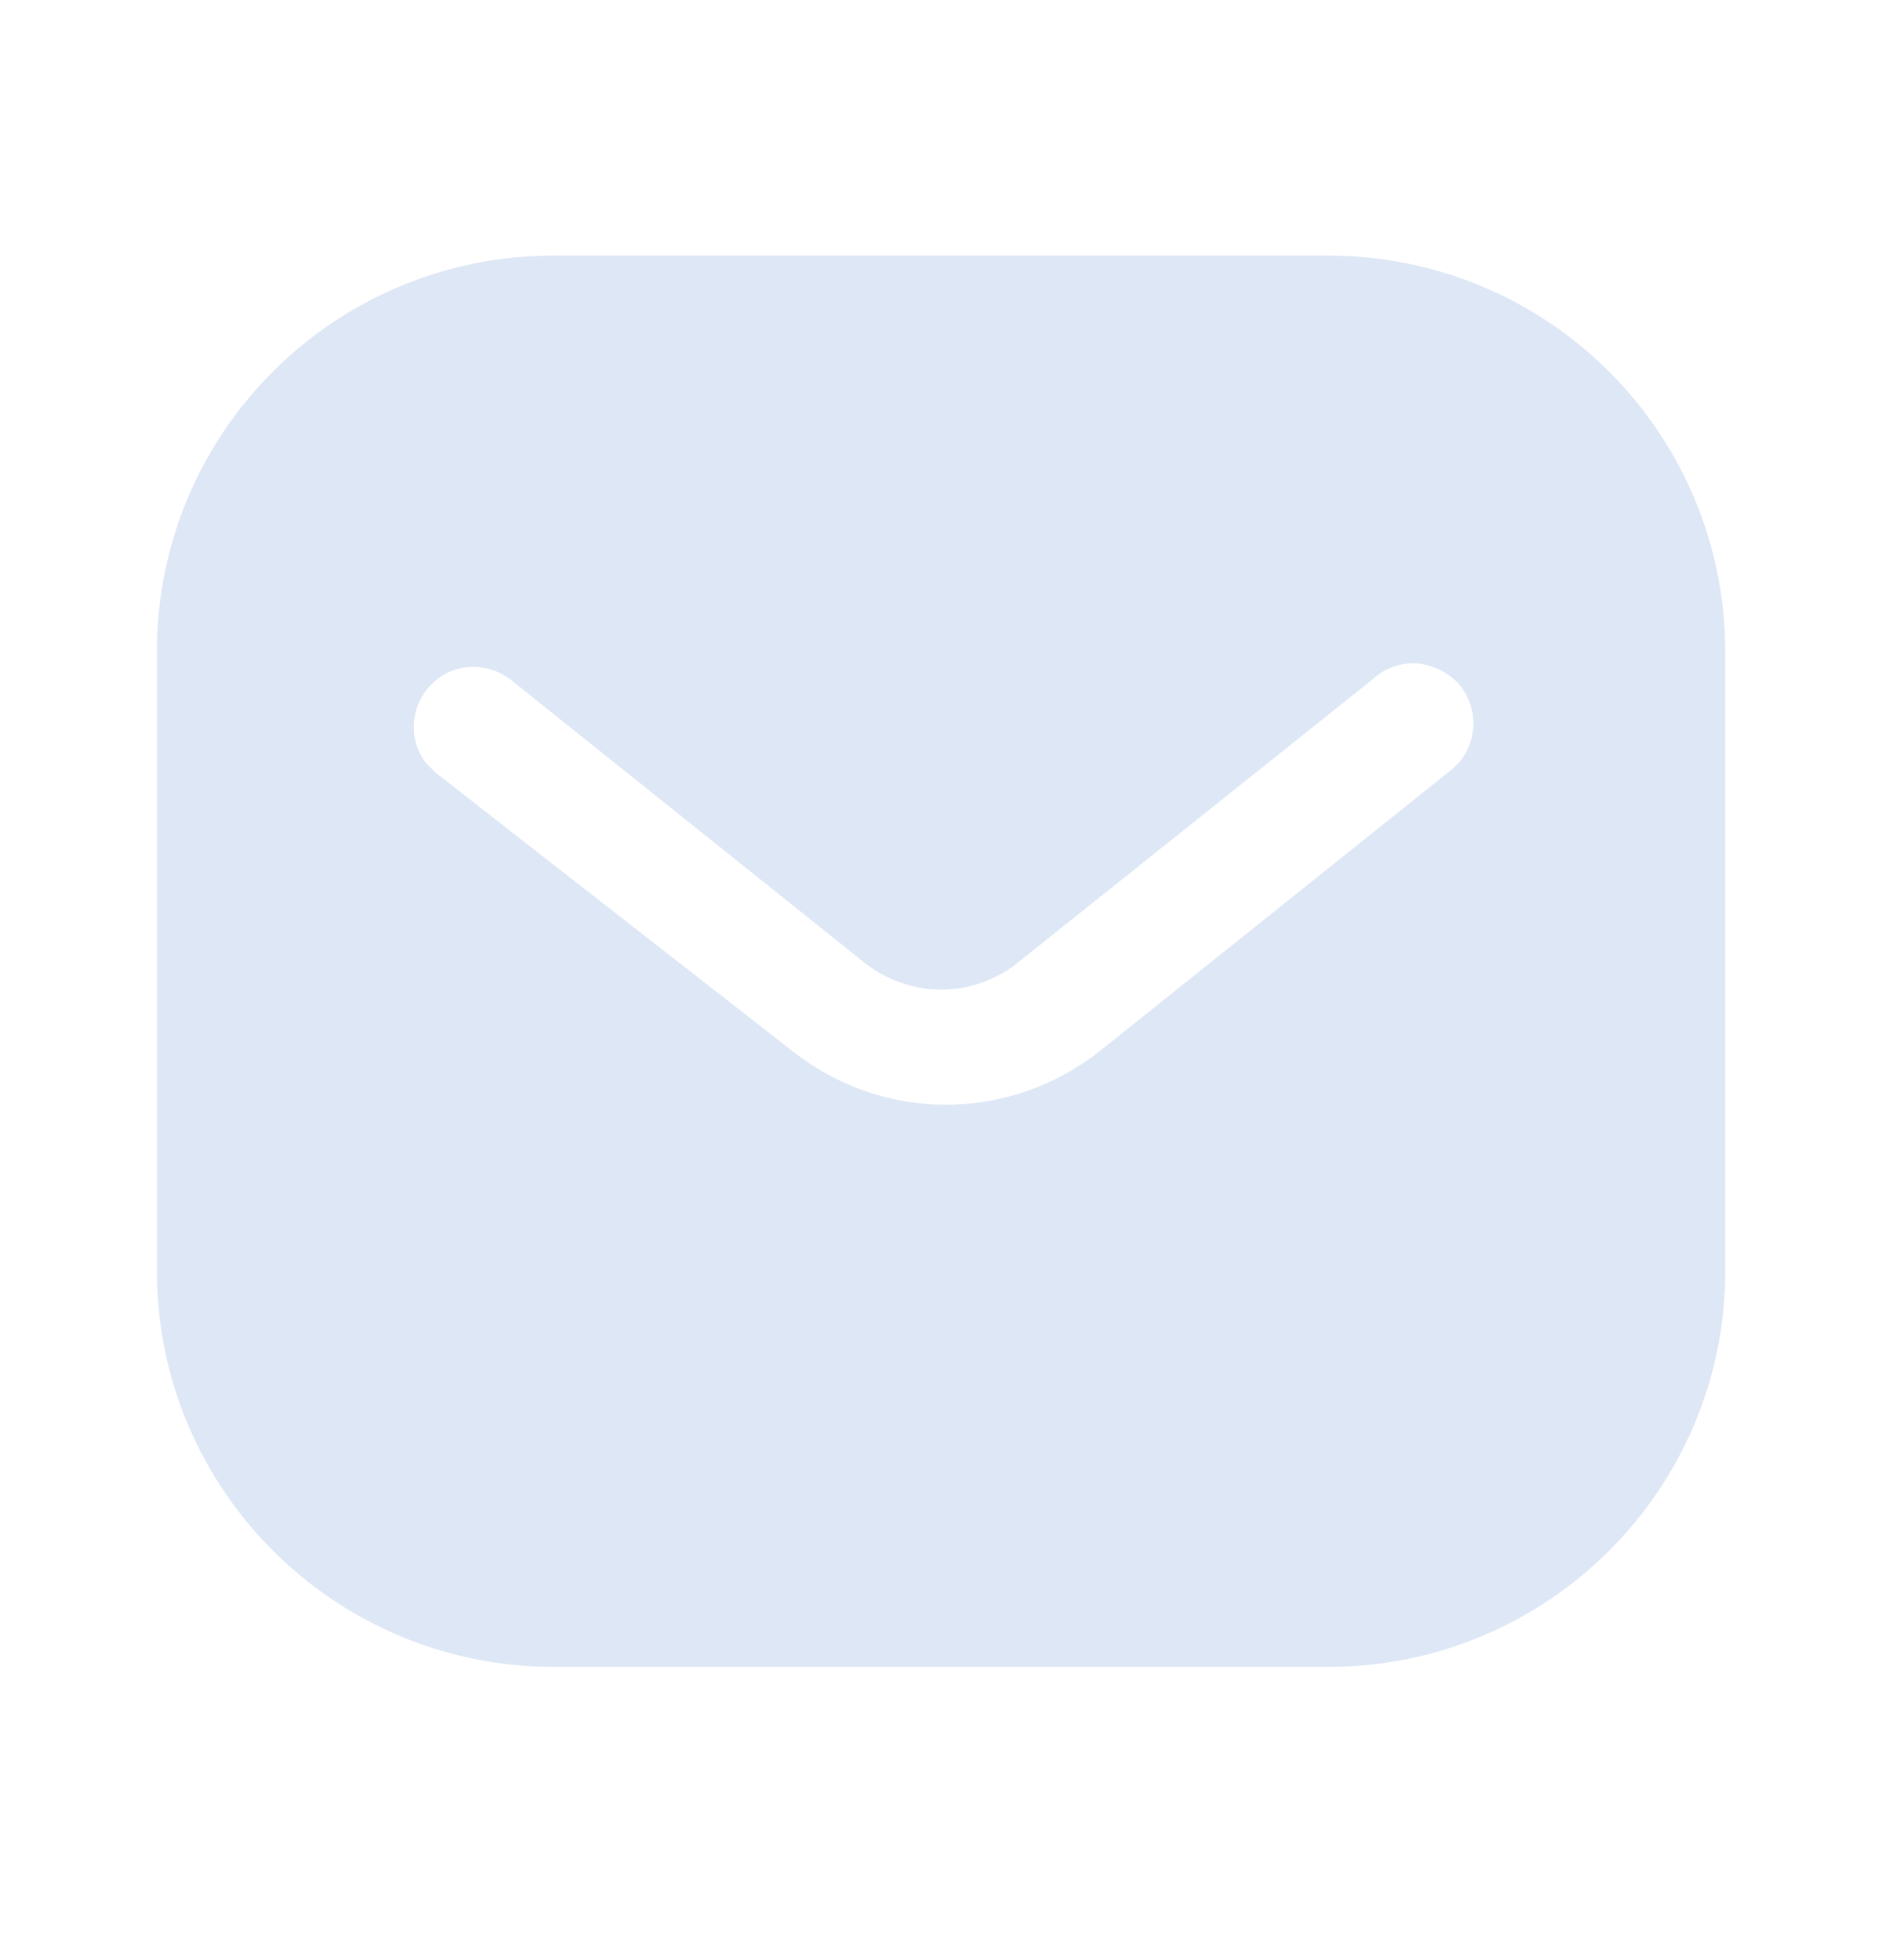 <?xml version="1.0" encoding="UTF-8"?> <svg xmlns="http://www.w3.org/2000/svg" width="24" height="25" viewBox="0 0 24 25" fill="none"><g clip-path="url(#clip0_2034_3106)"><path fill-rule="evenodd" clip-rule="evenodd" d="M16.94 3.26C18.281 3.26 19.571 3.79 20.52 4.741C21.47 5.69 22.001 6.97 22.001 8.31V16.21C22.001 19 19.731 21.26 16.94 21.26H7.061C4.27 21.26 2.001 19 2.001 16.21V8.31C2.001 5.52 4.26 3.26 7.061 3.26H16.94ZM18.531 9.8L18.611 9.72C18.85 9.43 18.85 9.01 18.6 8.72C18.461 8.571 18.27 8.48 18.071 8.46C17.861 8.449 17.661 8.52 17.51 8.66L13.001 12.26C12.421 12.741 11.59 12.741 11.001 12.26L6.501 8.66C6.19 8.43 5.76 8.46 5.501 8.73C5.231 9 5.201 9.43 5.43 9.73L5.561 9.86L10.111 13.41C10.671 13.85 11.35 14.09 12.061 14.09C12.77 14.09 13.461 13.85 14.02 13.41L18.531 9.8Z" fill="#DEE7F5"></path></g><defs><clipPath id="clip0_2034_3106"><rect width="24" height="24" fill="white" transform="translate(0 0.26)"></rect></clipPath></defs></svg> 